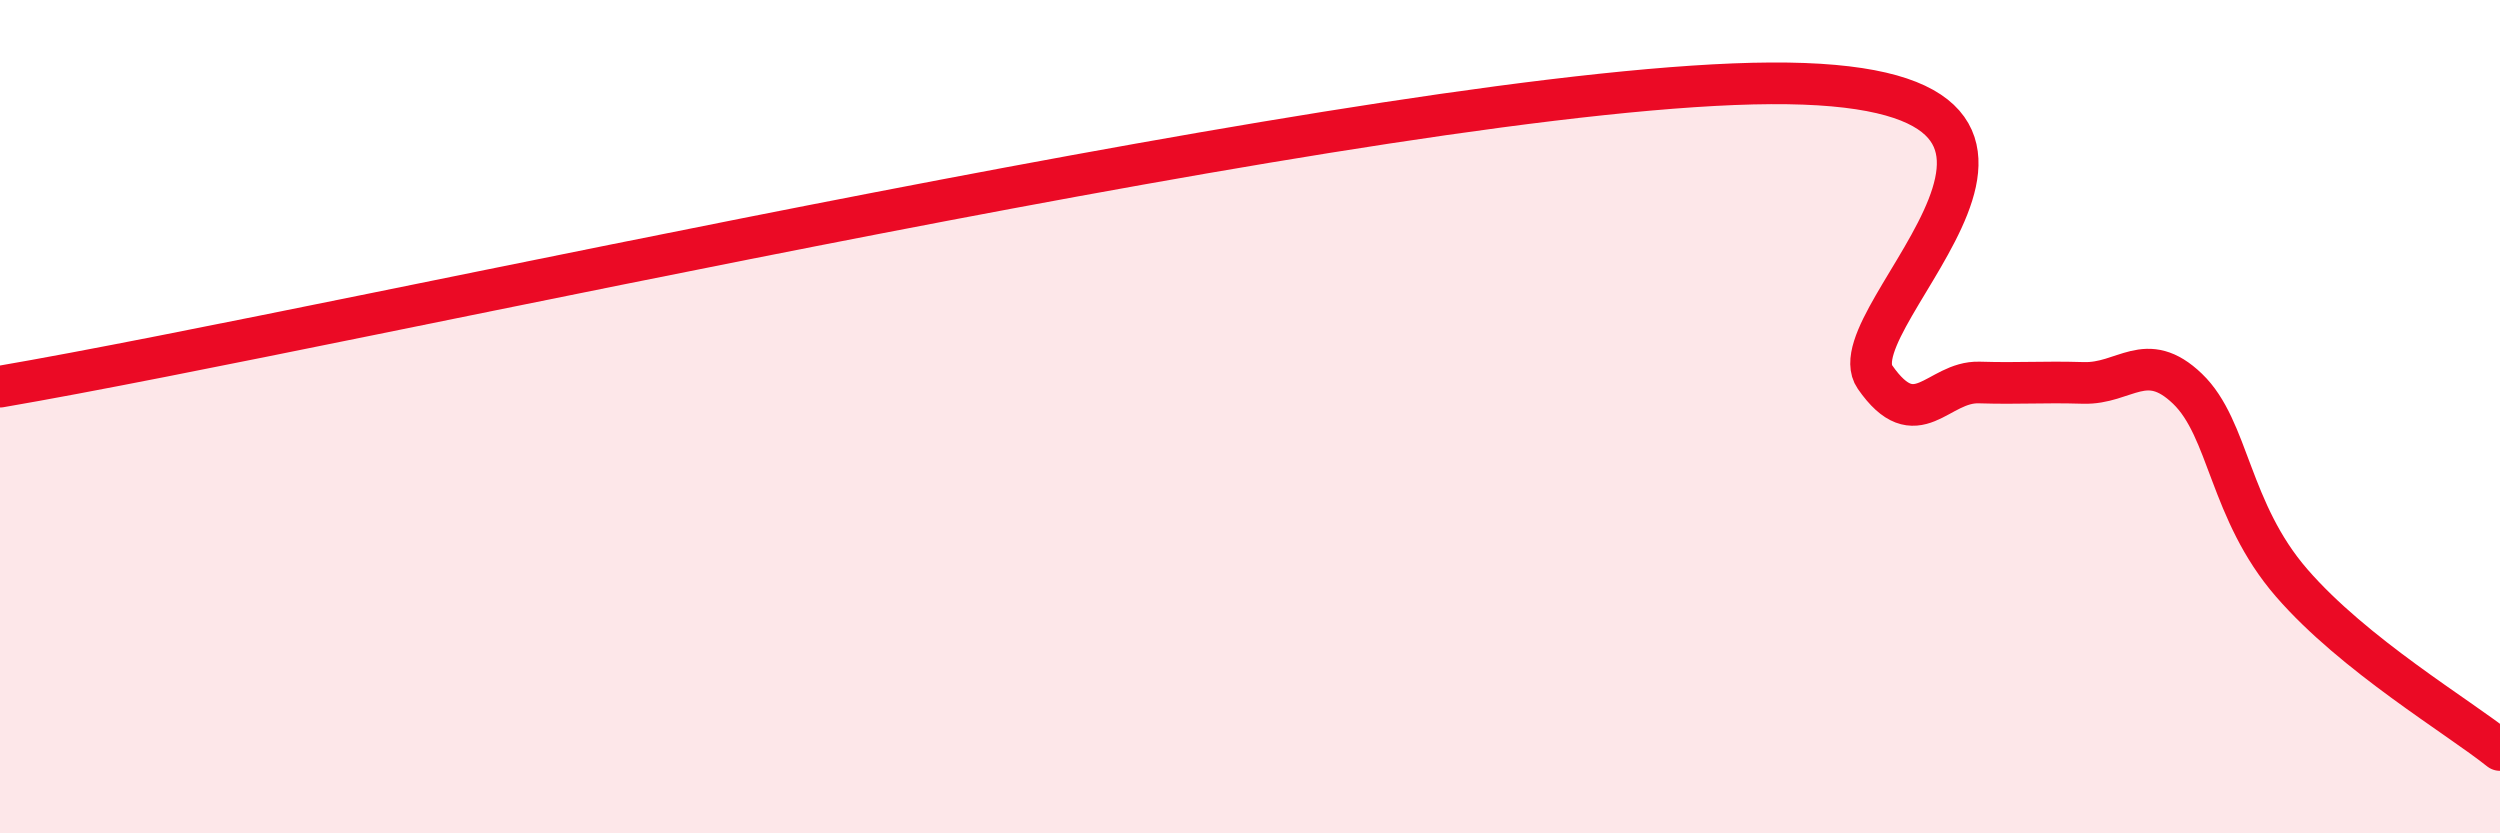 
    <svg width="60" height="20" viewBox="0 0 60 20" xmlns="http://www.w3.org/2000/svg">
      <path
        d="M 0,9.28 C 8.5,7.82 33.5,2.05 42.5,2 C 51.5,1.95 44,7.61 45,9.05 C 46,10.49 46.5,9.15 47.5,9.18 C 48.5,9.21 49,9.16 50,9.19 C 51,9.22 51.5,8.37 52.5,9.33 C 53.5,10.29 53.5,12.26 55,13.99 C 56.5,15.72 59,17.2 60,18L60 20L0 20Z"
        fill="#EB0A25"
        opacity="0.1"
        stroke-linecap="round"
        stroke-linejoin="round"
      />
      <path
        d="M 0,9.28 C 8.5,7.82 33.5,2.05 42.5,2 C 51.5,1.95 44,7.61 45,9.05 C 46,10.49 46.5,9.15 47.5,9.18 C 48.5,9.21 49,9.16 50,9.19 C 51,9.22 51.5,8.37 52.5,9.33 C 53.5,10.29 53.5,12.26 55,13.99 C 56.5,15.72 59,17.2 60,18"
        stroke="#EB0A25"
        stroke-width="1"
        fill="none"
        stroke-linecap="round"
        stroke-linejoin="round"
      />
    </svg>
  
